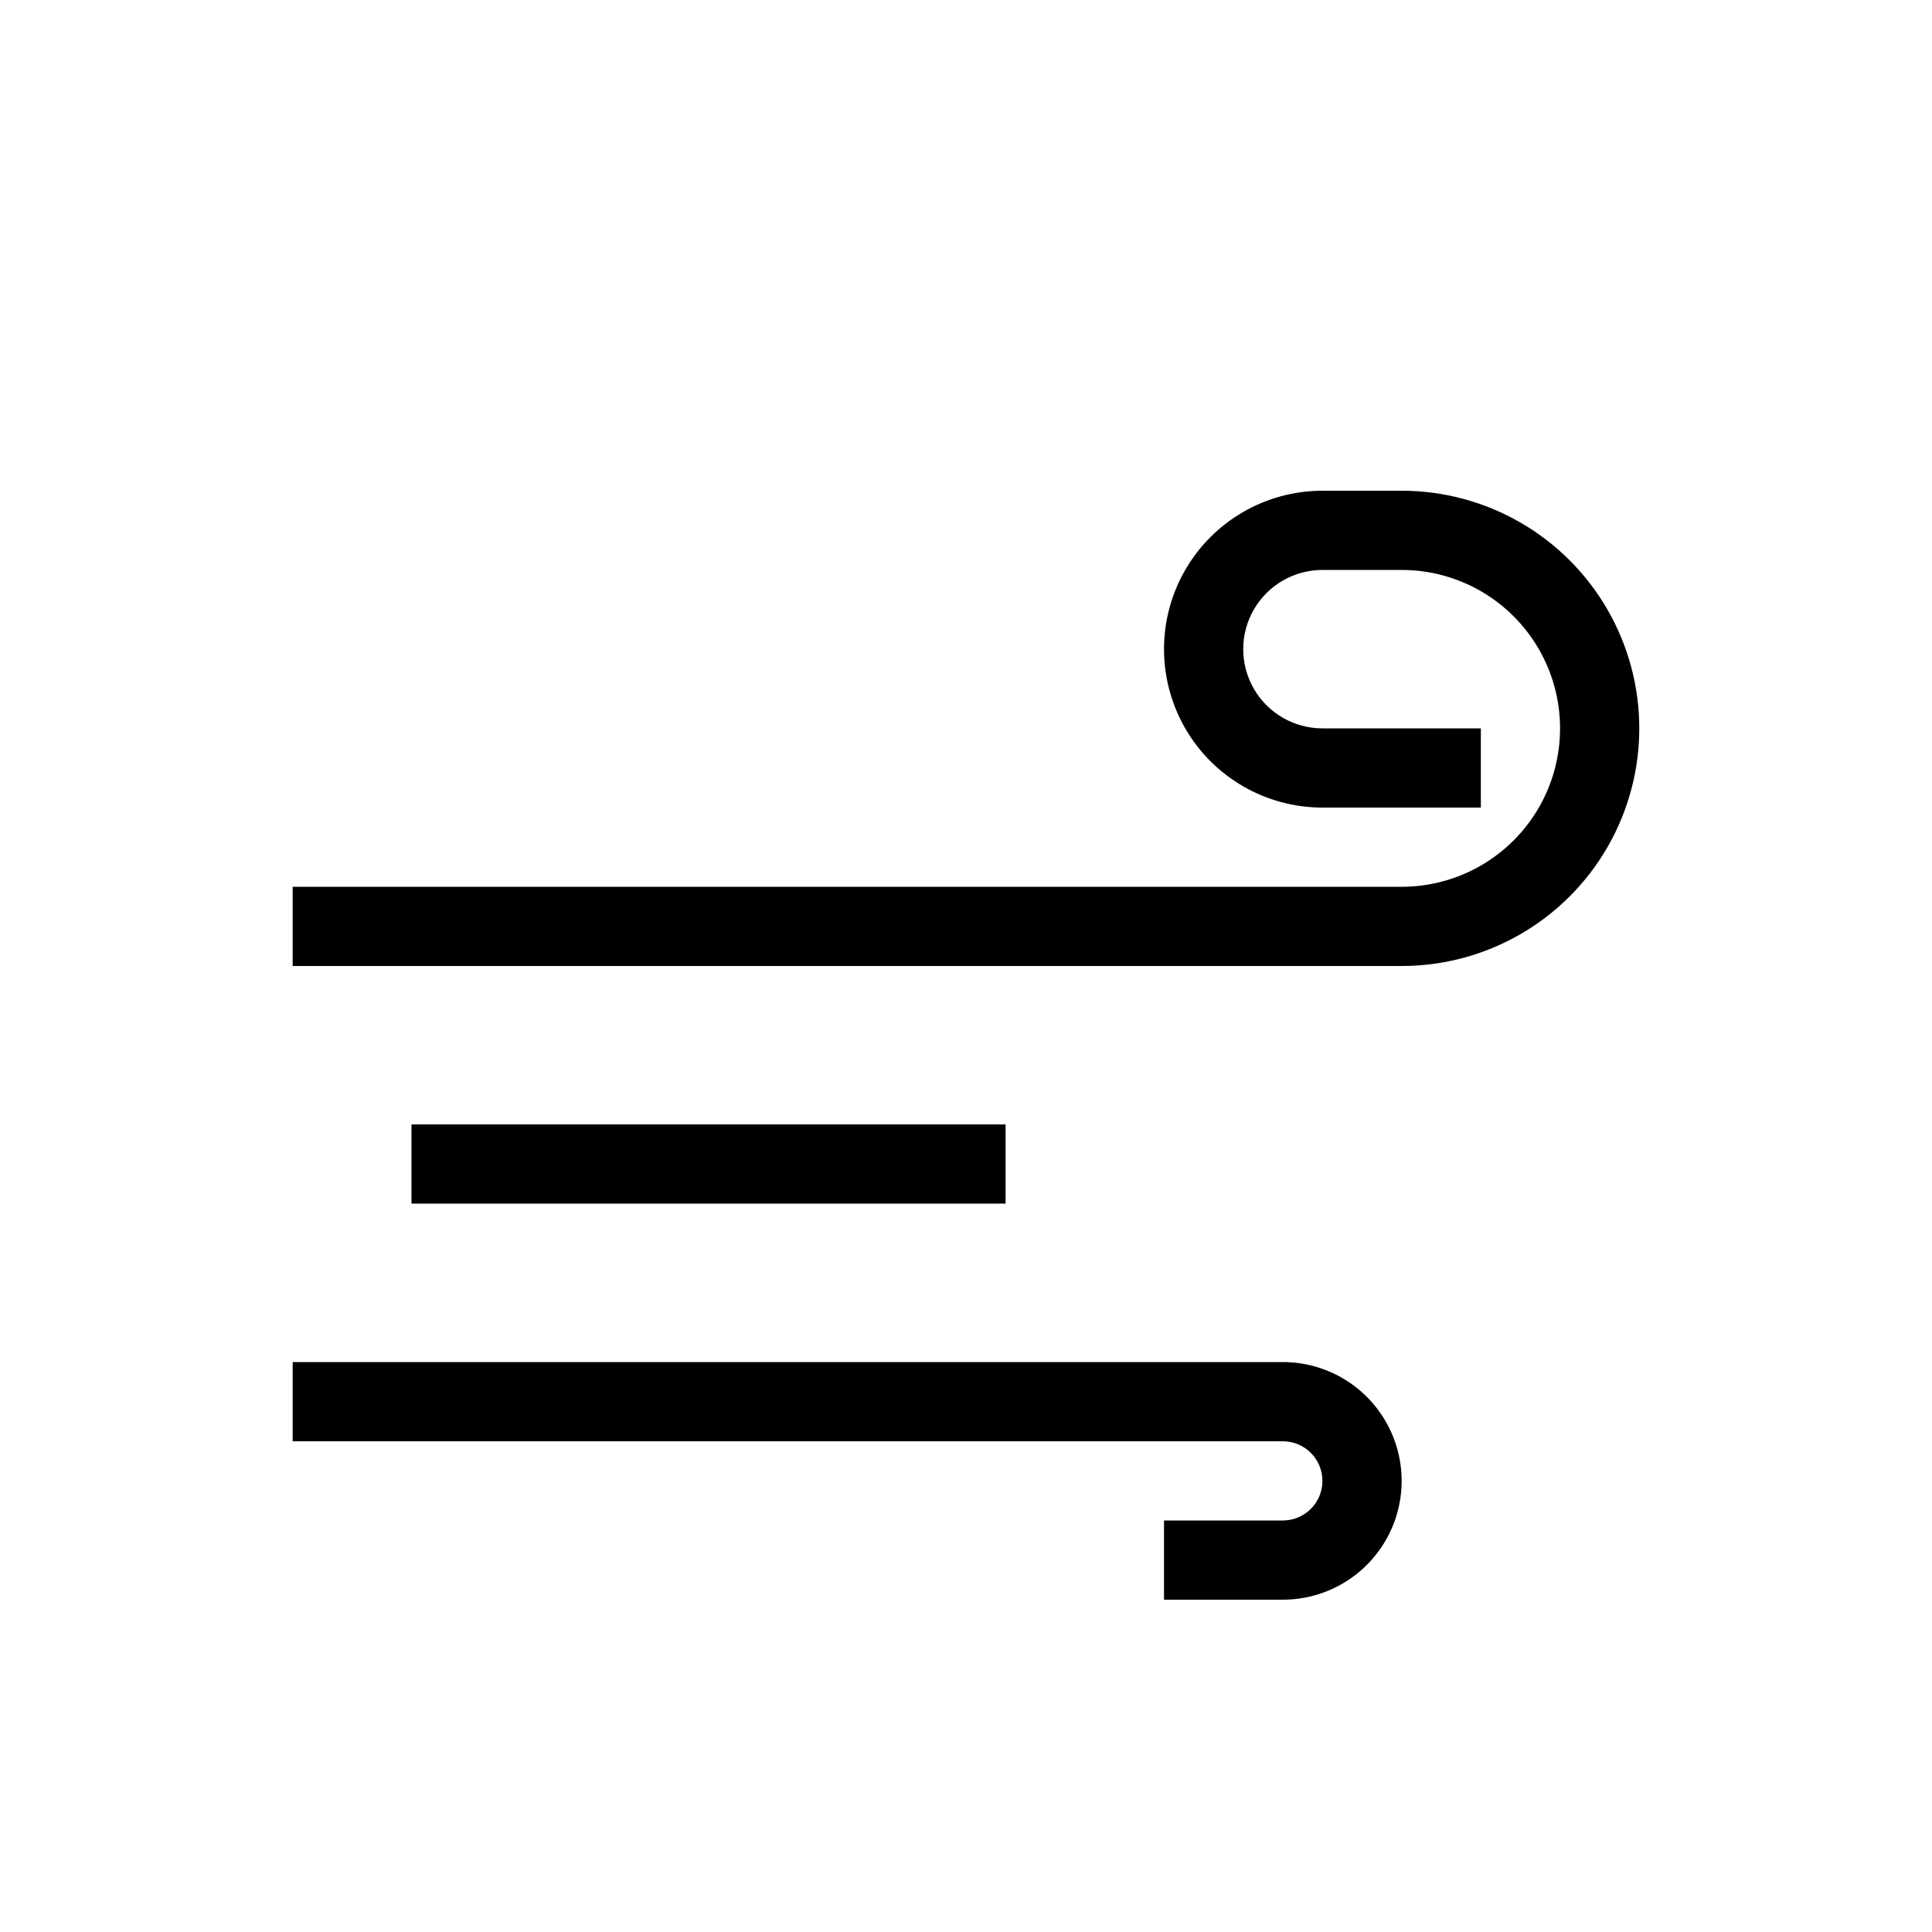 <?xml version="1.0" encoding="UTF-8"?>
<!-- Uploaded to: SVG Repo, www.svgrepo.com, Generator: SVG Repo Mixer Tools -->
<svg fill="#000000" width="800px" height="800px" version="1.1" viewBox="144 144 512 512" xmlns="http://www.w3.org/2000/svg">
 <g>
  <path d="m483.96 504.96h-262.4v20.992h262.4c5.797 0 10.496 4.699 10.496 10.496 0 5.797-4.699 10.496-10.496 10.496h-31.484v20.992h31.488-0.004c11.25 0 21.648-6 27.27-15.742 5.625-9.742 5.625-21.746 0-31.488-5.621-9.742-16.02-15.746-27.27-15.746z"/>
  <path d="m253.05 441.98h157.44v20.992h-157.44z"/>
  <path d="m515.45 274.05h-20.992c-14.996 0-28.859 8-36.359 20.992-7.496 12.988-7.496 28.992 0 41.984 7.5 12.988 21.363 20.992 36.359 20.992h41.984v-20.992h-41.984c-7.496 0-14.43-4.004-18.18-10.496-3.746-6.496-3.746-14.5 0-20.992 3.75-6.496 10.684-10.496 18.18-10.496h20.992c15 0 28.859 8 36.359 20.992 7.5 12.988 7.5 28.992 0 41.984-7.5 12.988-21.359 20.992-36.359 20.992h-293.89v20.992h293.89c22.5 0 43.293-12.004 54.539-31.488 11.25-19.484 11.25-43.492 0-62.977-11.246-19.484-32.039-31.488-54.539-31.488z"/>
 </g>
</svg>